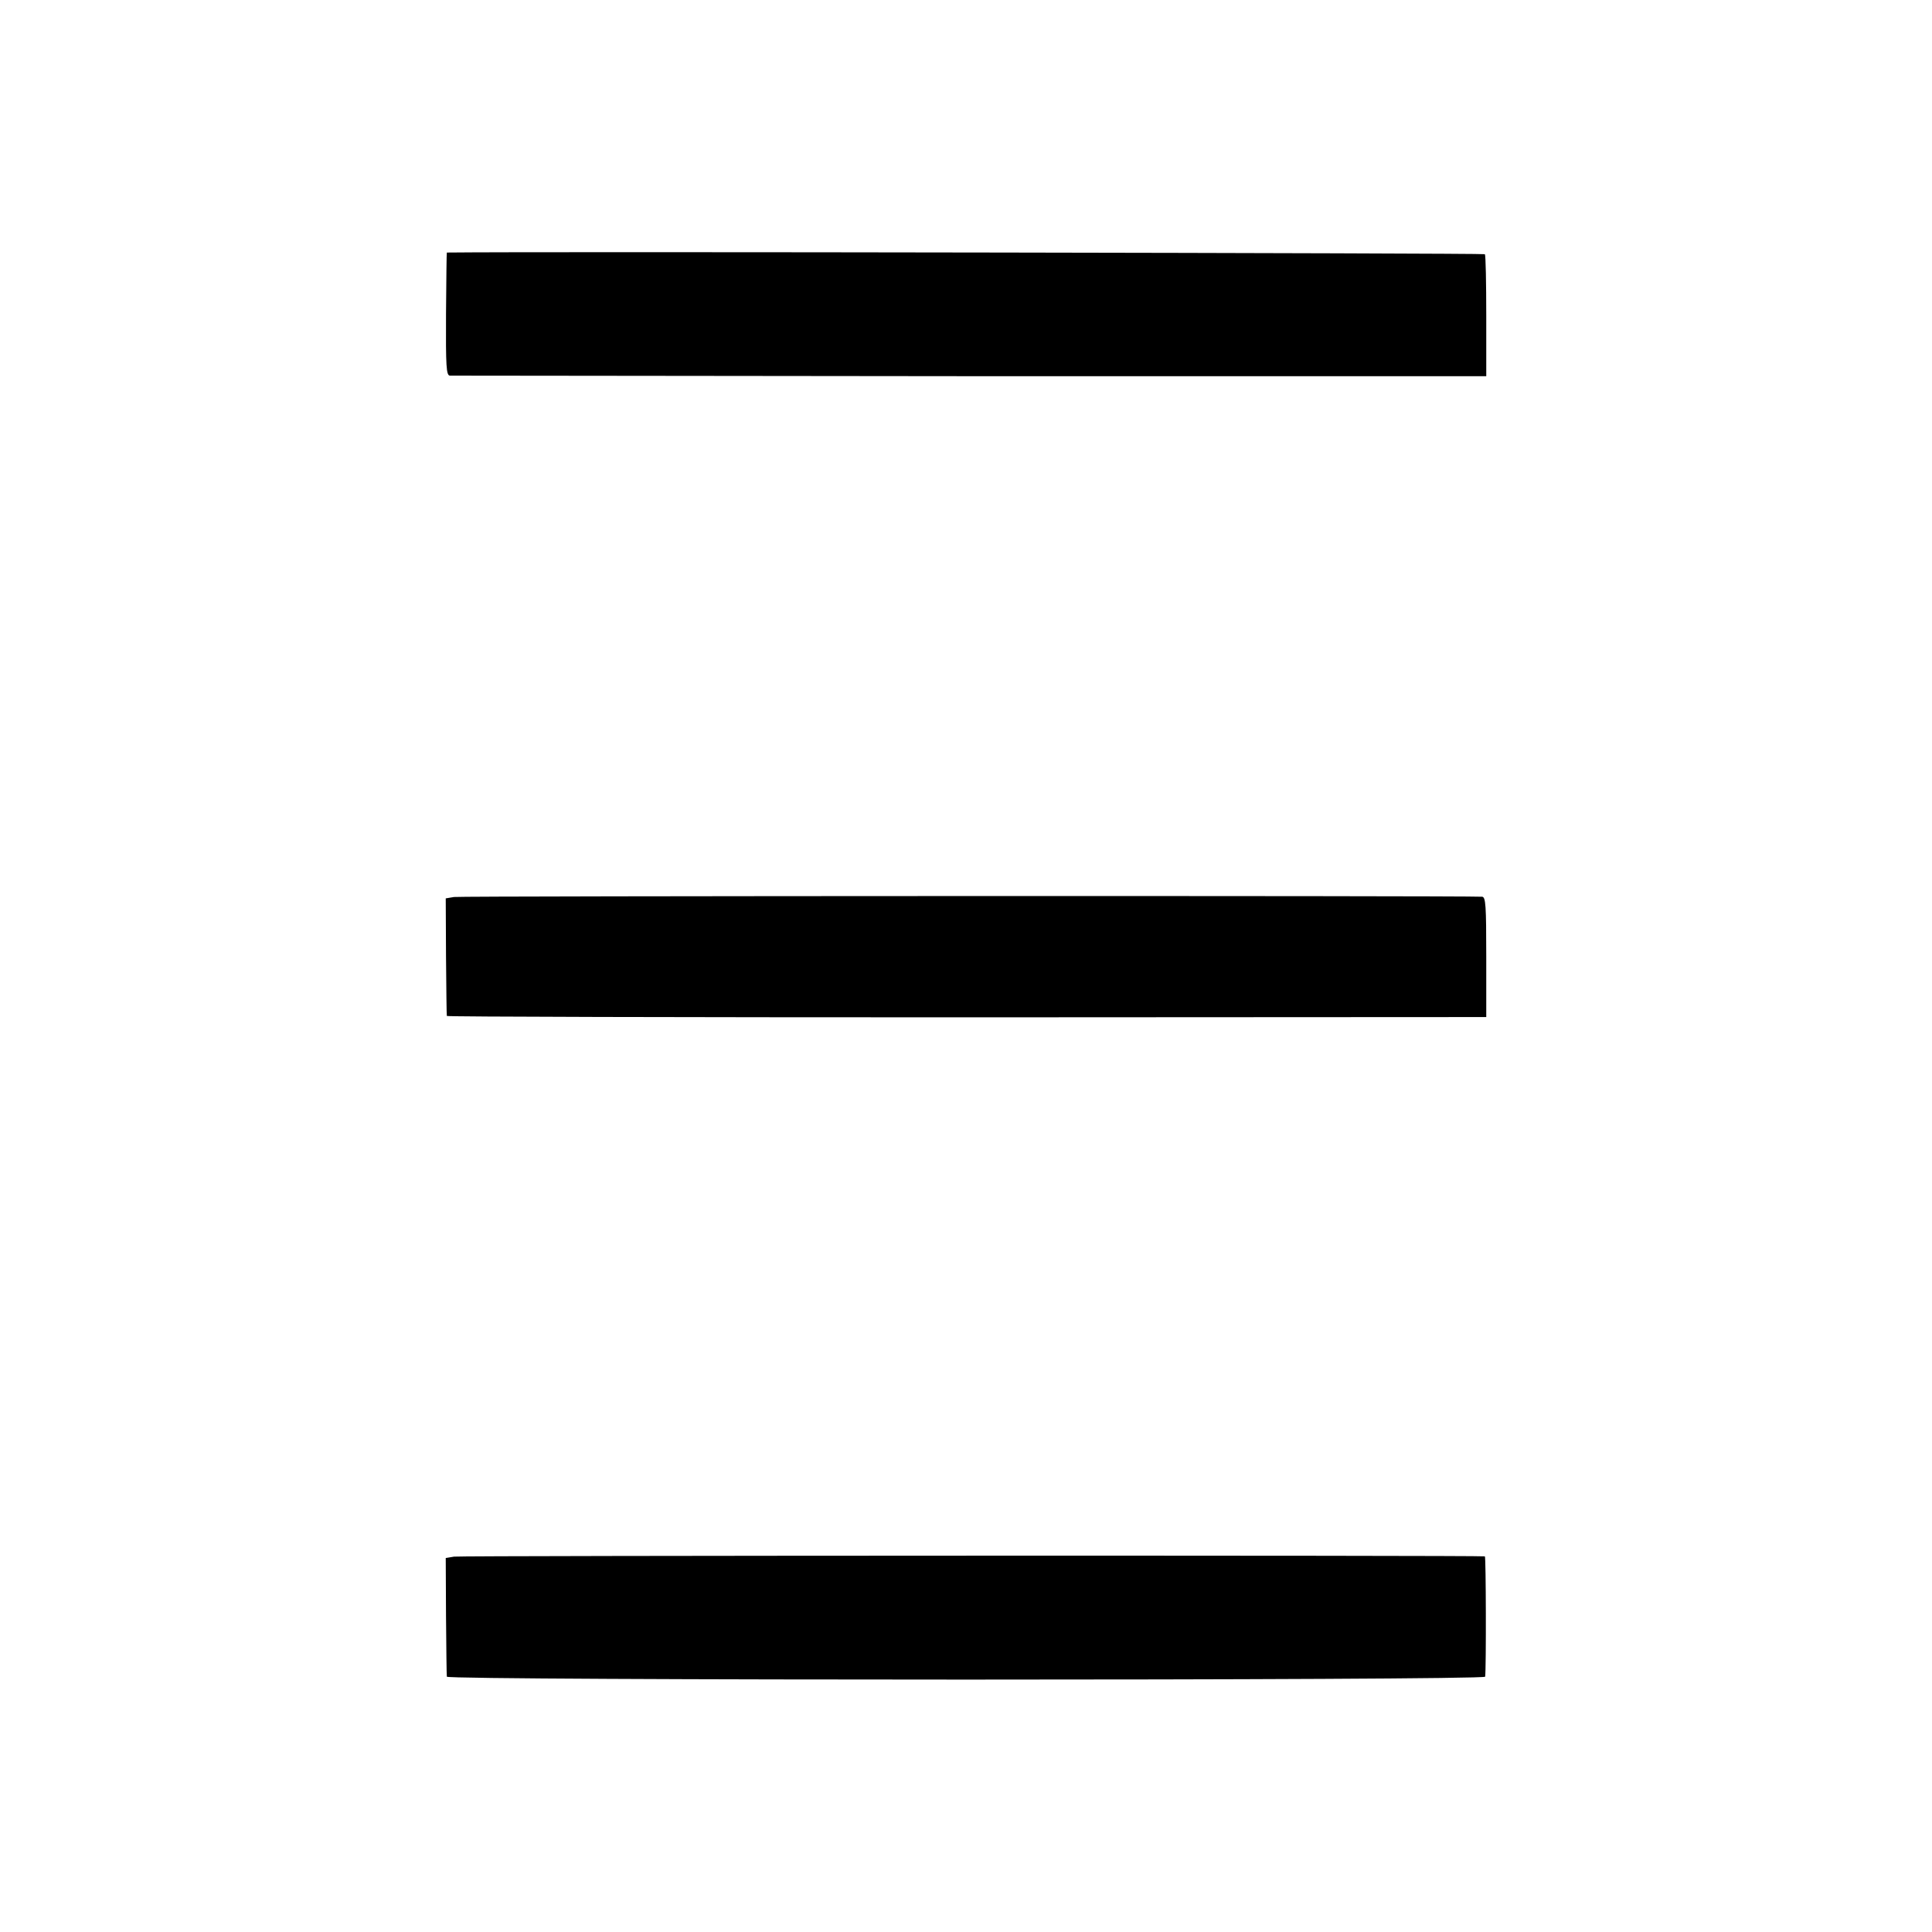 <?xml version="1.0" standalone="no"?>
<!DOCTYPE svg PUBLIC "-//W3C//DTD SVG 20010904//EN"
 "http://www.w3.org/TR/2001/REC-SVG-20010904/DTD/svg10.dtd">
<svg version="1.0" xmlns="http://www.w3.org/2000/svg"
 width="700pt" height="700pt" viewBox="0 0 700 700"
 preserveAspectRatio="xMidYMid meet">
<g transform="translate(0,700) scale(0.1,-0.1)"
fill="#000000" stroke="none">
<path d="M1619 6085 c-1 0 -2 -100 -3 -222 -1 -192 1 -223 14 -224 8 0 856 -1
1885 -2 l1870 0 0 217 c0 120 -2 221 -5 225 -3 4 -3430 10 -3761 6z"/>
<path d="M1645 3750 l-30 -5 1 -210 c1 -115 2 -213 3 -216 0 -3 848 -5 1883
-5 l1883 1 0 218 c0 187 -2 217 -15 218 -75 4 -3702 3 -3725 -1z"/>
<path d="M1645 1360 l-30 -5 1 -210 c1 -115 2 -214 3 -220 1 -14 3761 -14
3762 0 4 32 3 435 -1 436 -23 4 -3712 3 -3735 -1z"/>
</g>
</svg>
